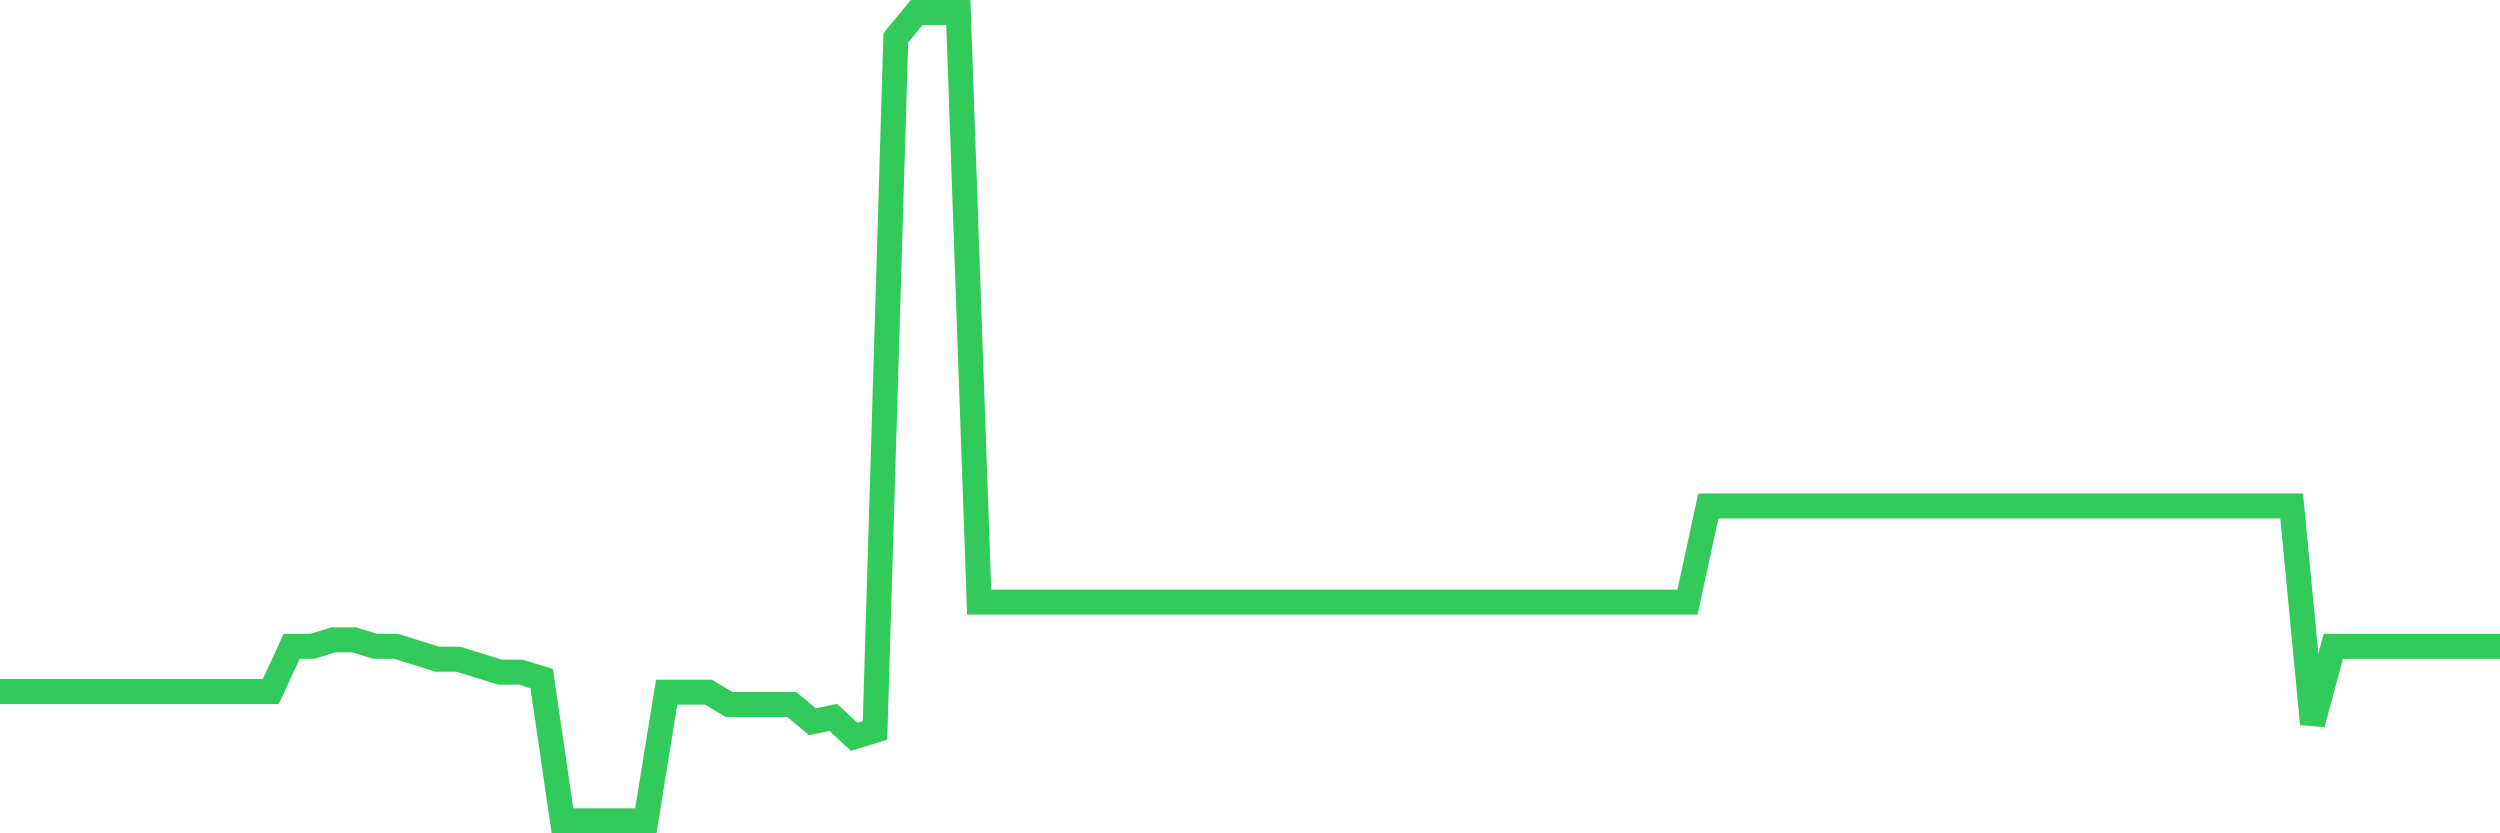 <svg
  xmlns="http://www.w3.org/2000/svg"
  xmlns:xlink="http://www.w3.org/1999/xlink"
  width="120"
  height="40"
  viewBox="0 0 120 40"
  preserveAspectRatio="none"
>
  <polyline
    points="0,33.192 1,33.192 2,33.192 3,33.192 4,33.192 5,33.192 6,33.192 7,33.192 8,33.192 9,33.192 10,33.192 11,33.192 12,33.192 13,33.192 14,31.022 15,31.022 16,30.712 17,30.712 18,31.022 19,31.022 20,31.333 21,31.643 22,31.643 23,31.954 24,32.264 25,32.264 26,32.574 27,39.4 28,39.4 29,39.4 30,39.4 31,39.4 32,33.223 33,33.223 34,33.223 35,33.816 36,33.816 37,33.816 38,33.816 39,34.642 40,34.437 41,35.368 42,35.058 43,1.814 44,0.6 45,0.6 46,0.6 47,28.902 48,28.902 49,28.902 50,28.902 51,28.902 52,28.902 53,28.902 54,28.902 55,28.902 56,28.902 57,28.902 58,28.902 59,28.902 60,28.902 61,28.902 62,28.902 63,28.902 64,28.902 65,28.902 66,28.902 67,28.902 68,28.902 69,28.902 70,28.902 71,28.902 72,28.902 73,28.902 74,28.902 75,28.902 76,28.902 77,28.902 78,28.902 79,28.902 80,28.902 81,28.902 82,24.287 83,24.287 84,24.287 85,24.287 86,24.287 87,24.287 88,24.287 89,24.287 90,24.287 91,24.287 92,24.287 93,24.287 94,24.287 95,24.287 96,24.287 97,24.287 98,24.287 99,24.287 100,24.287 101,24.287 102,24.287 103,24.287 104,24.287 105,24.287 106,24.287 107,24.287 108,24.287 109,24.287 110,24.287 111,34.747 112,31.022 113,31.022 114,31.022 115,31.022 116,31.022 117,31.022 118,31.022 119,31.022 120,31.022"
    fill="none"
    stroke="#32ca5b"
    stroke-width="1.2"
  >
  </polyline>
</svg>